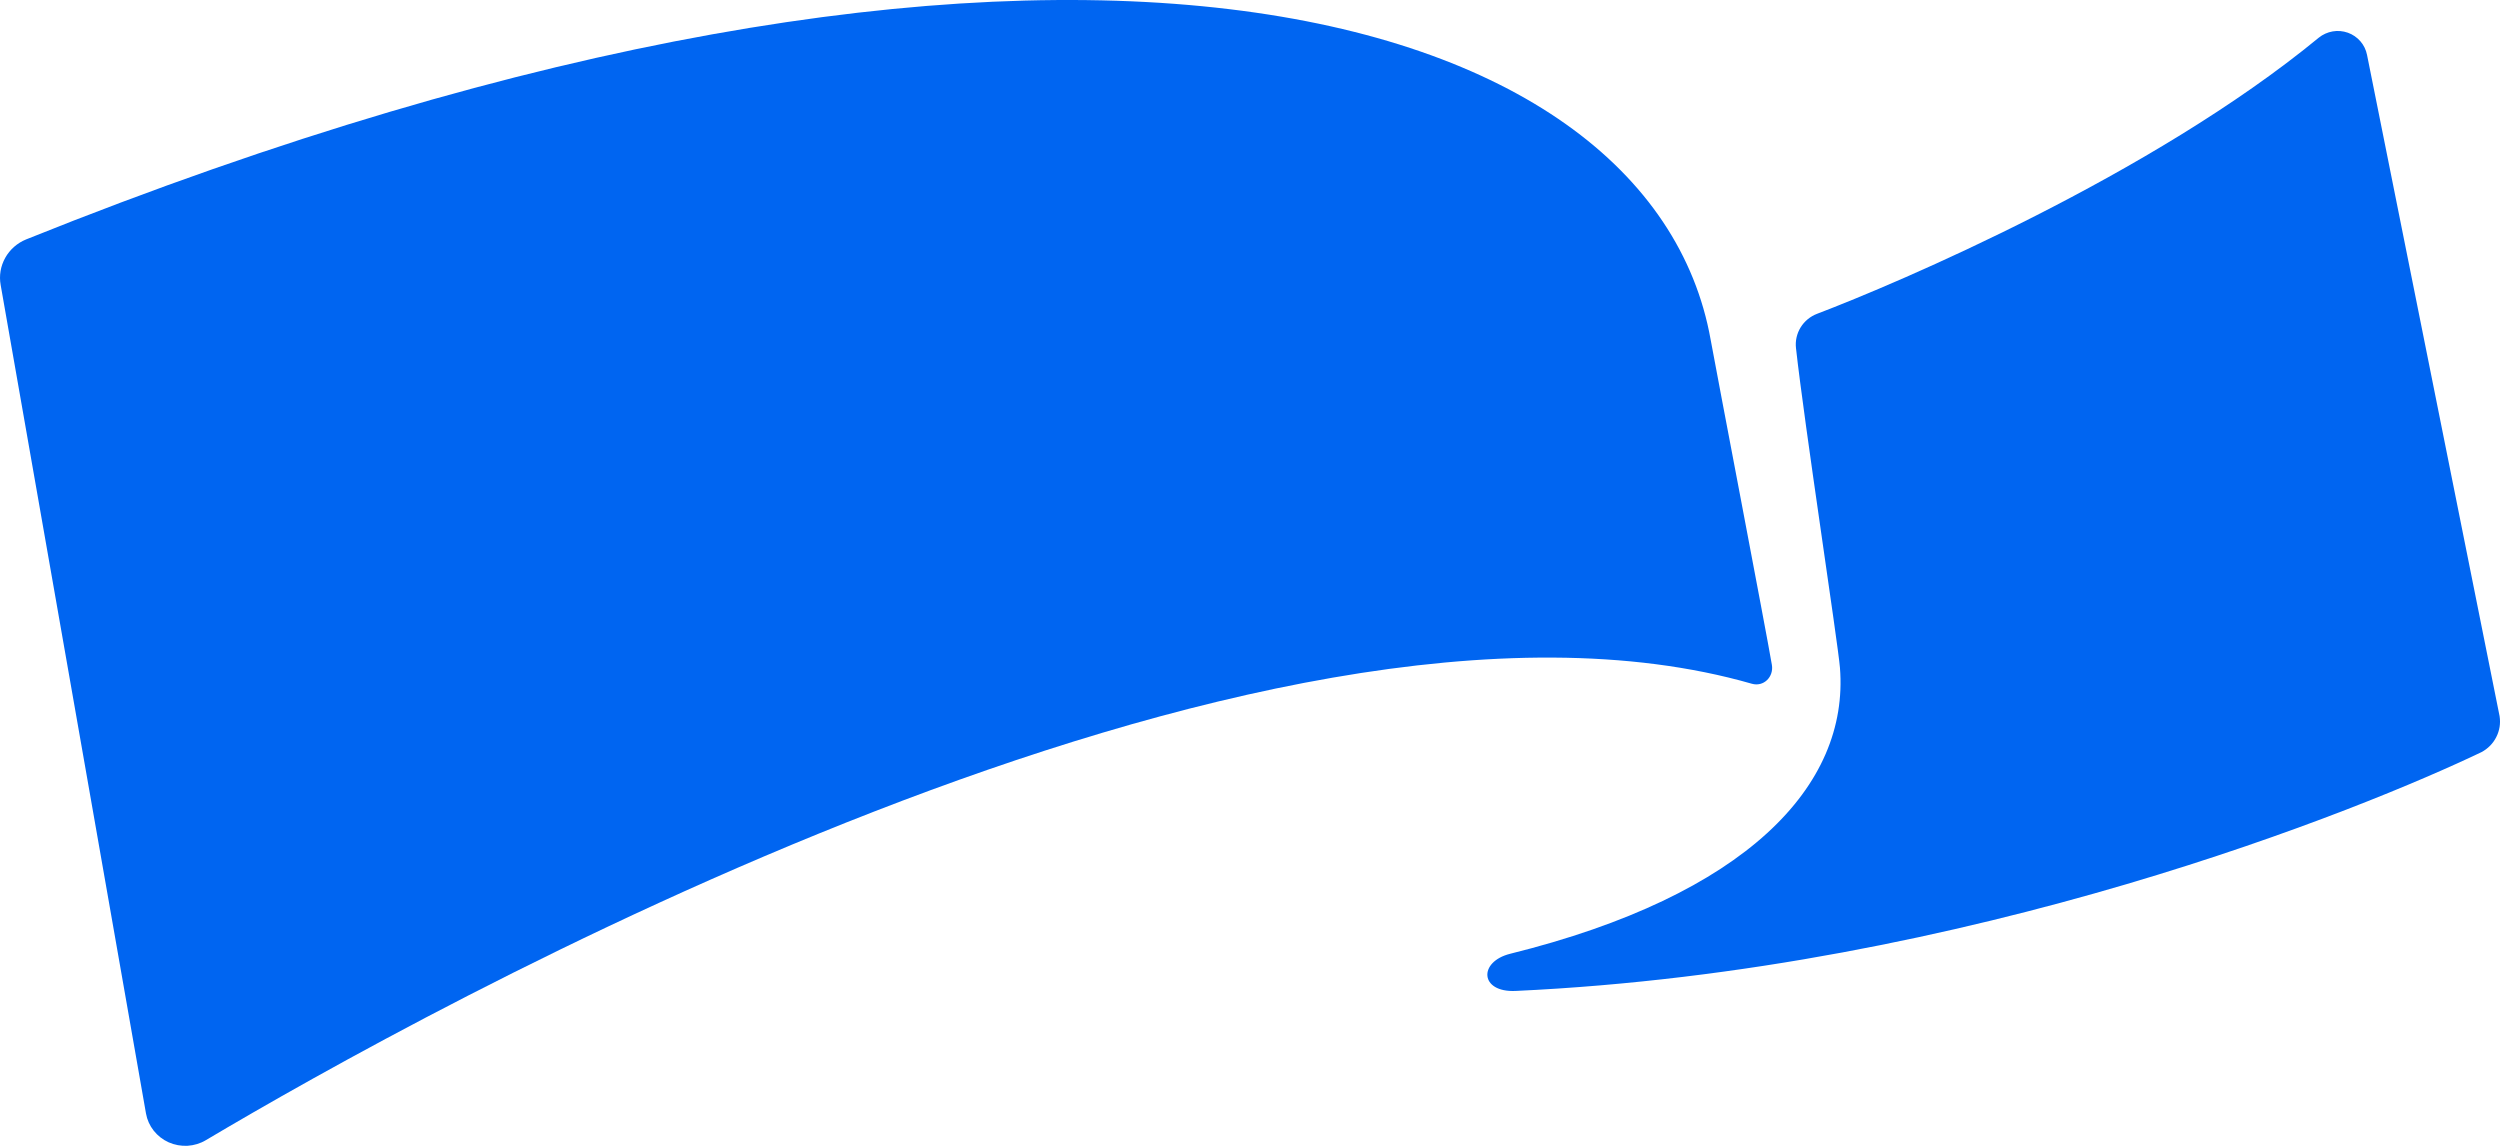 <svg xmlns="http://www.w3.org/2000/svg" fill="none" viewBox="0 0 48 22" height="22" width="48">
<path fill="#0065F1" d="M0.013 5.473L2.803 21.379C2.824 21.499 2.875 21.612 2.951 21.709C3.027 21.805 3.126 21.882 3.239 21.933C3.353 21.983 3.477 22.006 3.602 21.999C3.726 21.991 3.847 21.955 3.953 21.891C8.037 19.465 24.188 10.414 33.636 13.128C33.864 13.193 34.059 12.994 34.02 12.765C33.918 12.158 32.95 7.107 32.844 6.52C31.69 0.056 20.127 -3.293 0.503 4.596C0.331 4.666 0.189 4.791 0.1 4.951C0.011 5.11 -0.02 5.295 0.013 5.473Z"></path>
<path fill="#0065F1" d="M29.1 19.026C28.409 19.058 28.381 18.465 28.997 18.312C33.529 17.188 35.508 15.089 35.327 12.821C35.29 12.355 34.643 8.136 34.483 6.684C34.467 6.545 34.499 6.405 34.572 6.286C34.646 6.166 34.757 6.075 34.888 6.025C36.44 5.434 41.307 3.368 44.521 0.723C44.598 0.661 44.69 0.62 44.787 0.603C44.885 0.586 44.985 0.595 45.079 0.628C45.172 0.661 45.255 0.718 45.32 0.793C45.384 0.867 45.428 0.957 45.447 1.054L47.992 13.75C48.014 13.887 47.992 14.027 47.929 14.151C47.867 14.275 47.767 14.376 47.644 14.441C45.437 15.498 37.843 18.62 29.1 19.026Z"></path>
</svg>
